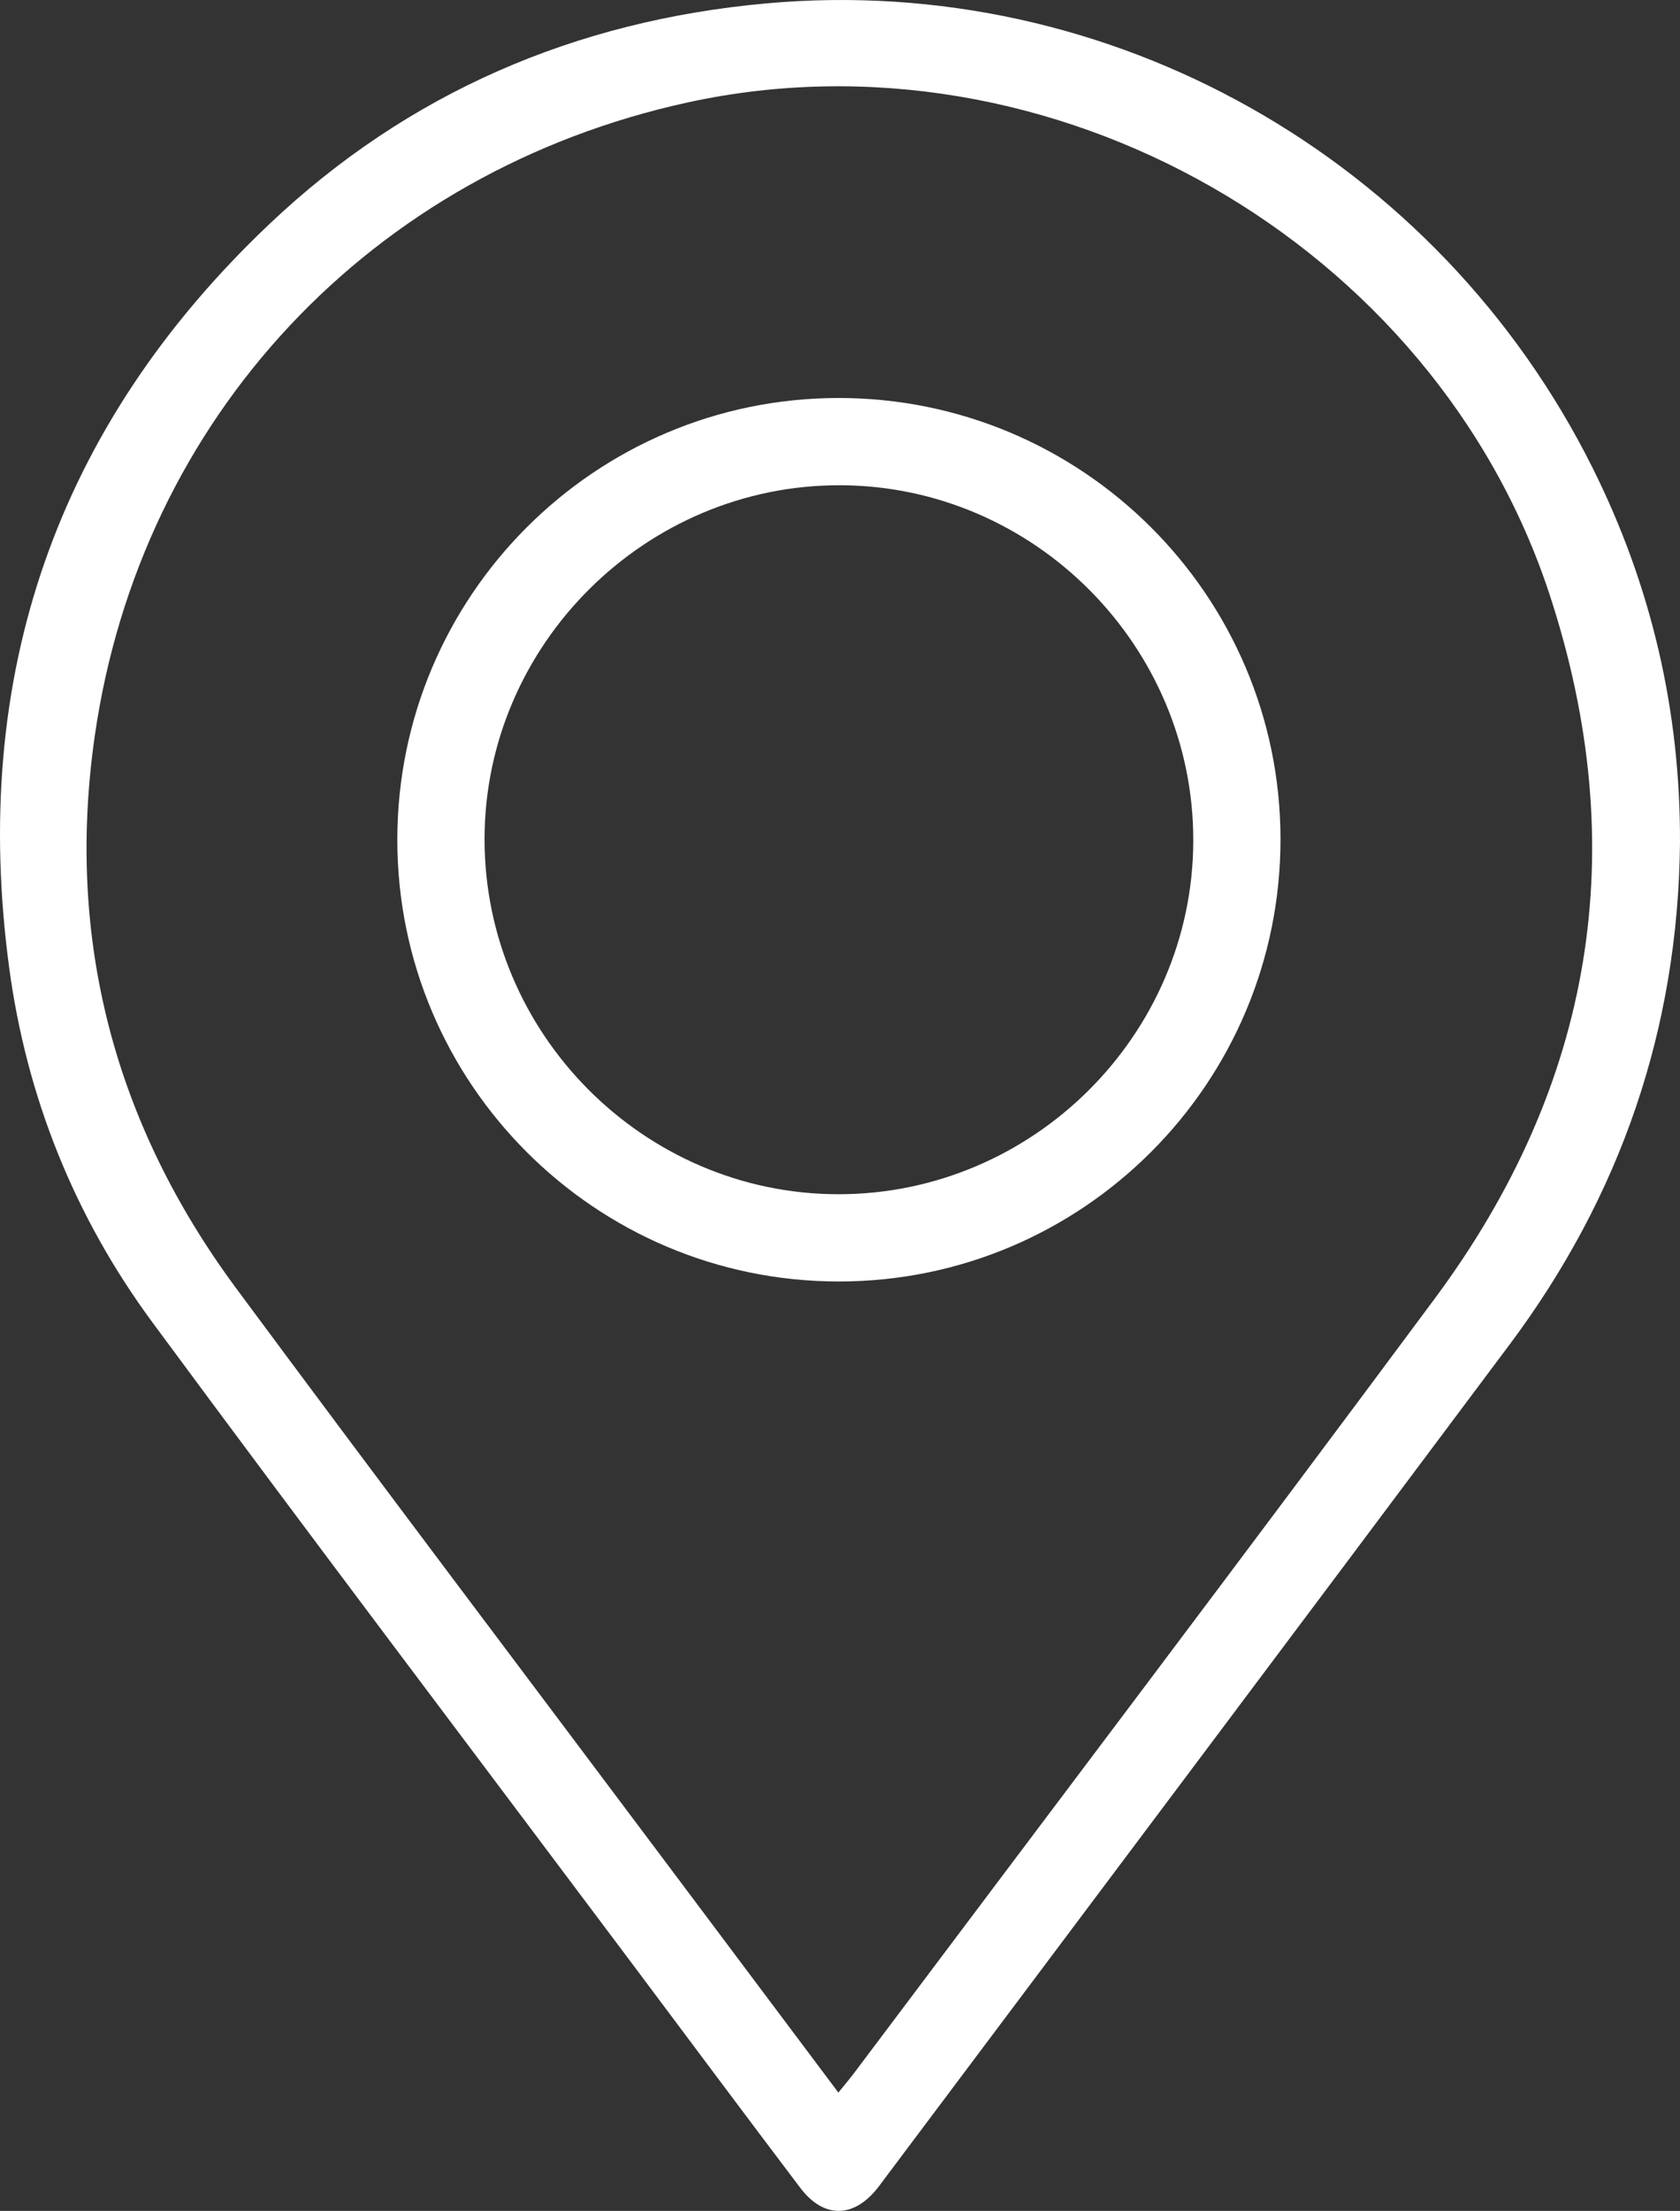 <?xml version="1.0" encoding="utf-8"?>
<!-- Generator: Adobe Illustrator 16.0.0, SVG Export Plug-In . SVG Version: 6.00 Build 0)  -->
<!DOCTYPE svg PUBLIC "-//W3C//DTD SVG 1.1//EN" "http://www.w3.org/Graphics/SVG/1.1/DTD/svg11.dtd">
<svg version="1.1" id="Calque_1" xmlns="http://www.w3.org/2000/svg" xmlns:xlink="http://www.w3.org/1999/xlink" x="0px" y="0px"
	 width="379.906px" height="499.78px" viewBox="0 0 379.906 499.78" enable-background="new 0 0 379.906 499.78"
	 xml:space="preserve">
<rect x="0" y="0" width="379.906" height="499.78" fill="#333333" stroke="none"/>
<g>
	<defs>
		<rect id="SVGID_1_" width="379.906" height="499.78"/>
	</defs>
	<clipPath id="SVGID_2_">
		<use xlink:href="#SVGID_1_"  overflow="visible"/>
	</clipPath>
	<path clip-path="url(#SVGID_2_)" fill="#FFFFFF" d="M379.903,190.554c-0.432,42.002-13.422,79.795-38.522,113.374
		c-47.08,62.98-94.313,125.848-141.481,188.762c-0.5,0.667-0.985,1.345-1.506,1.994c-5.43,6.783-12.152,6.849-17.432-0.122
		c-12.773-16.866-25.402-33.841-38.09-50.771c-36.165-48.257-72.577-96.332-108.392-144.847
		C16.893,275.12,6.01,248.067,2.07,218.712C-6.758,152.928,12.618,96.475,60.813,50.75c31.35-29.743,69.195-46.049,112.364-49.975
		c77.977-7.093,152.045,35.06,186.945,104.955C373.431,132.385,380.028,160.699,379.903,190.554 M189.583,473.036
		c1.505-1.864,2.566-3.101,3.543-4.4c43.811-58.35,87.854-116.525,131.341-175.114c35.864-48.317,44.74-101.598,26.034-158.868
		C324.418,54.798,237.467,5.299,155.577,23.143C84.087,38.721,31.77,94.284,21.421,166.425
		c-6.582,45.88,4.483,87.658,32.007,124.829c32.118,43.373,64.675,86.421,97.043,129.609
		C163.349,438.046,176.232,455.227,189.583,473.036"/>
	<path clip-path="url(#SVGID_2_)" fill="#FFFFFF" d="M189.556,89.968c55.102-0.05,99.906,44.561,100.009,99.578
		c0.104,55.288-44.719,100.188-99.967,100.139c-55.058-0.049-99.746-44.776-99.75-99.837
		C89.845,134.755,134.506,90.018,189.556,89.968 M109.574,189.582c-0.079,44.041,35.945,80.288,79.883,80.378
		c44.029,0.09,80.29-35.949,80.384-79.89c0.093-44.019-35.947-80.279-79.888-80.377C145.971,109.596,109.652,145.69,109.574,189.582
		"/>
</g>
</svg>

